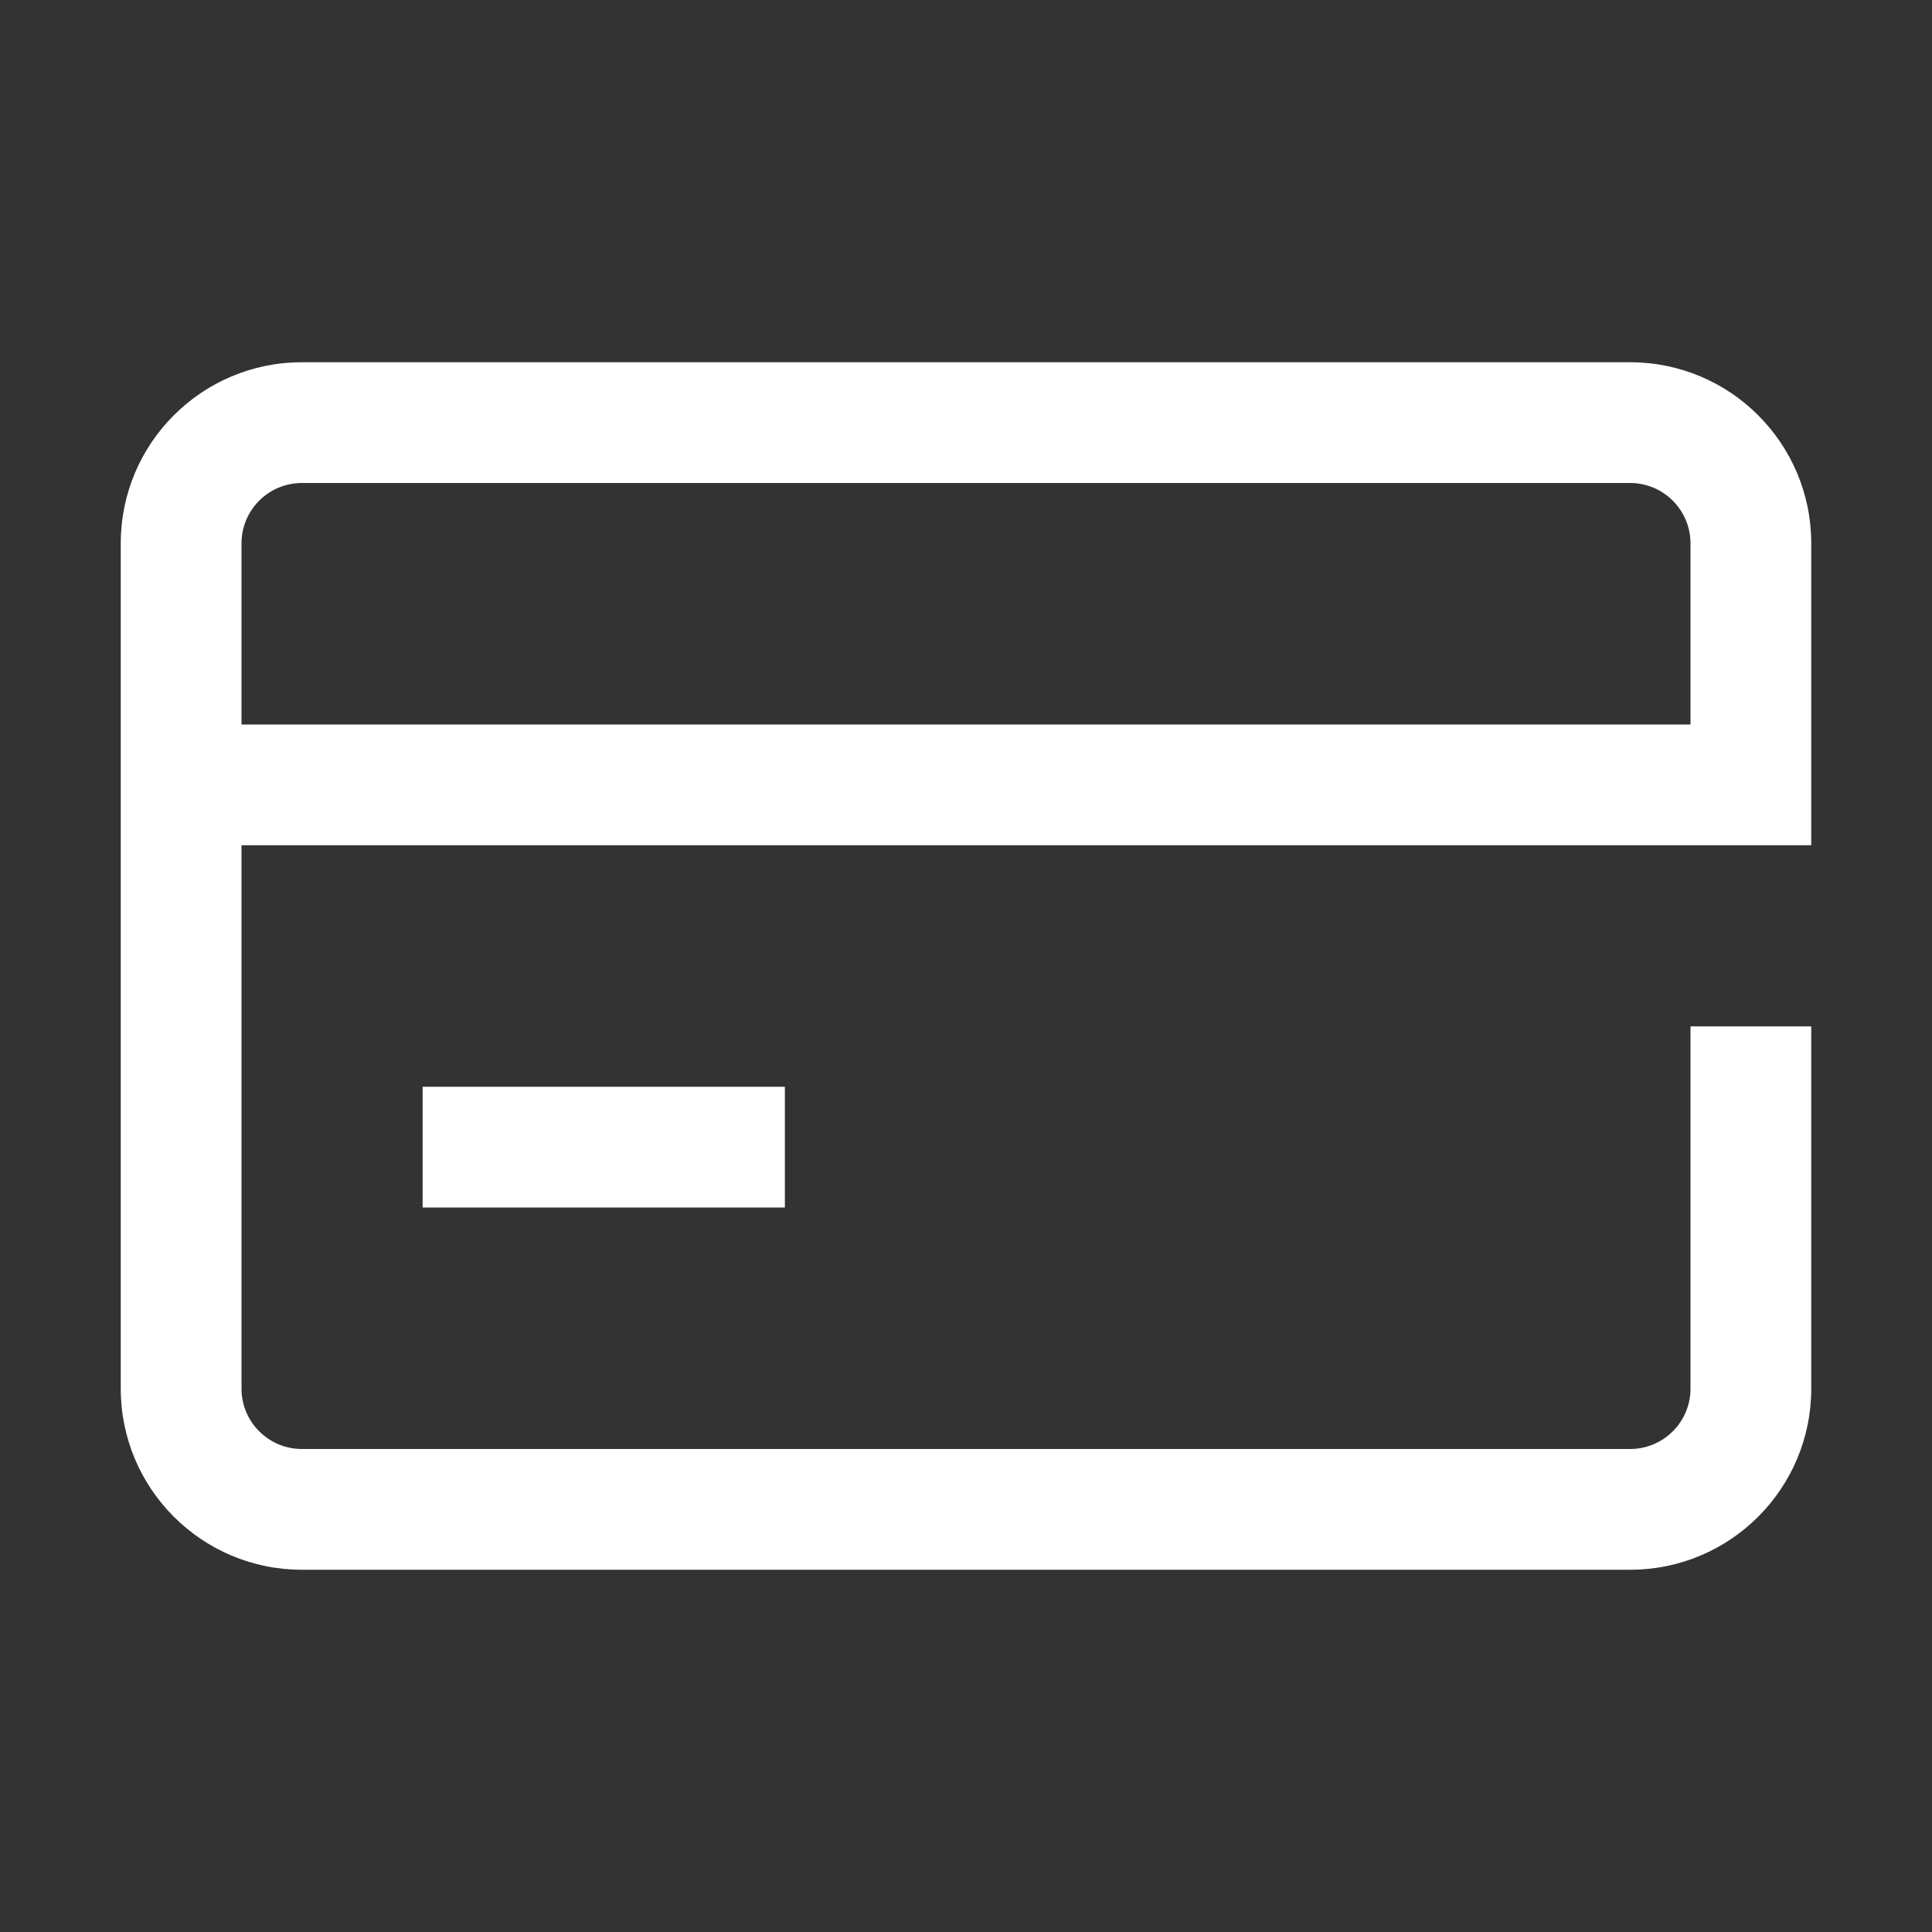 <svg width="36" height="36" viewBox="0 0 36 36" fill="none" xmlns="http://www.w3.org/2000/svg">
<rect x="0" y="0" width="36" height="36" fill="#333333" stroke="none"/>
<path fill-rule="evenodd" clip-rule="evenodd" d="M2.25 10.125C2.25 8.261 3.761 6.75 5.625 6.75H30.375C32.239 6.75 33.75 8.261 33.75 10.125V15.75H4.5V25.875C4.5 26.496 5.004 27 5.625 27H30.375C30.996 27 31.5 26.496 31.5 25.875V19.125H33.75V25.875C33.75 27.739 32.239 29.25 30.375 29.25H5.625C3.761 29.25 2.25 27.739 2.25 25.875V10.125ZM4.5 13.5H31.5V10.125C31.5 9.504 30.996 9 30.375 9H5.625C5.004 9 4.5 9.504 4.5 10.125V13.5ZM14.625 22.5H7.875V20.25H14.625V22.5Z" fill="white"/>
</svg>
